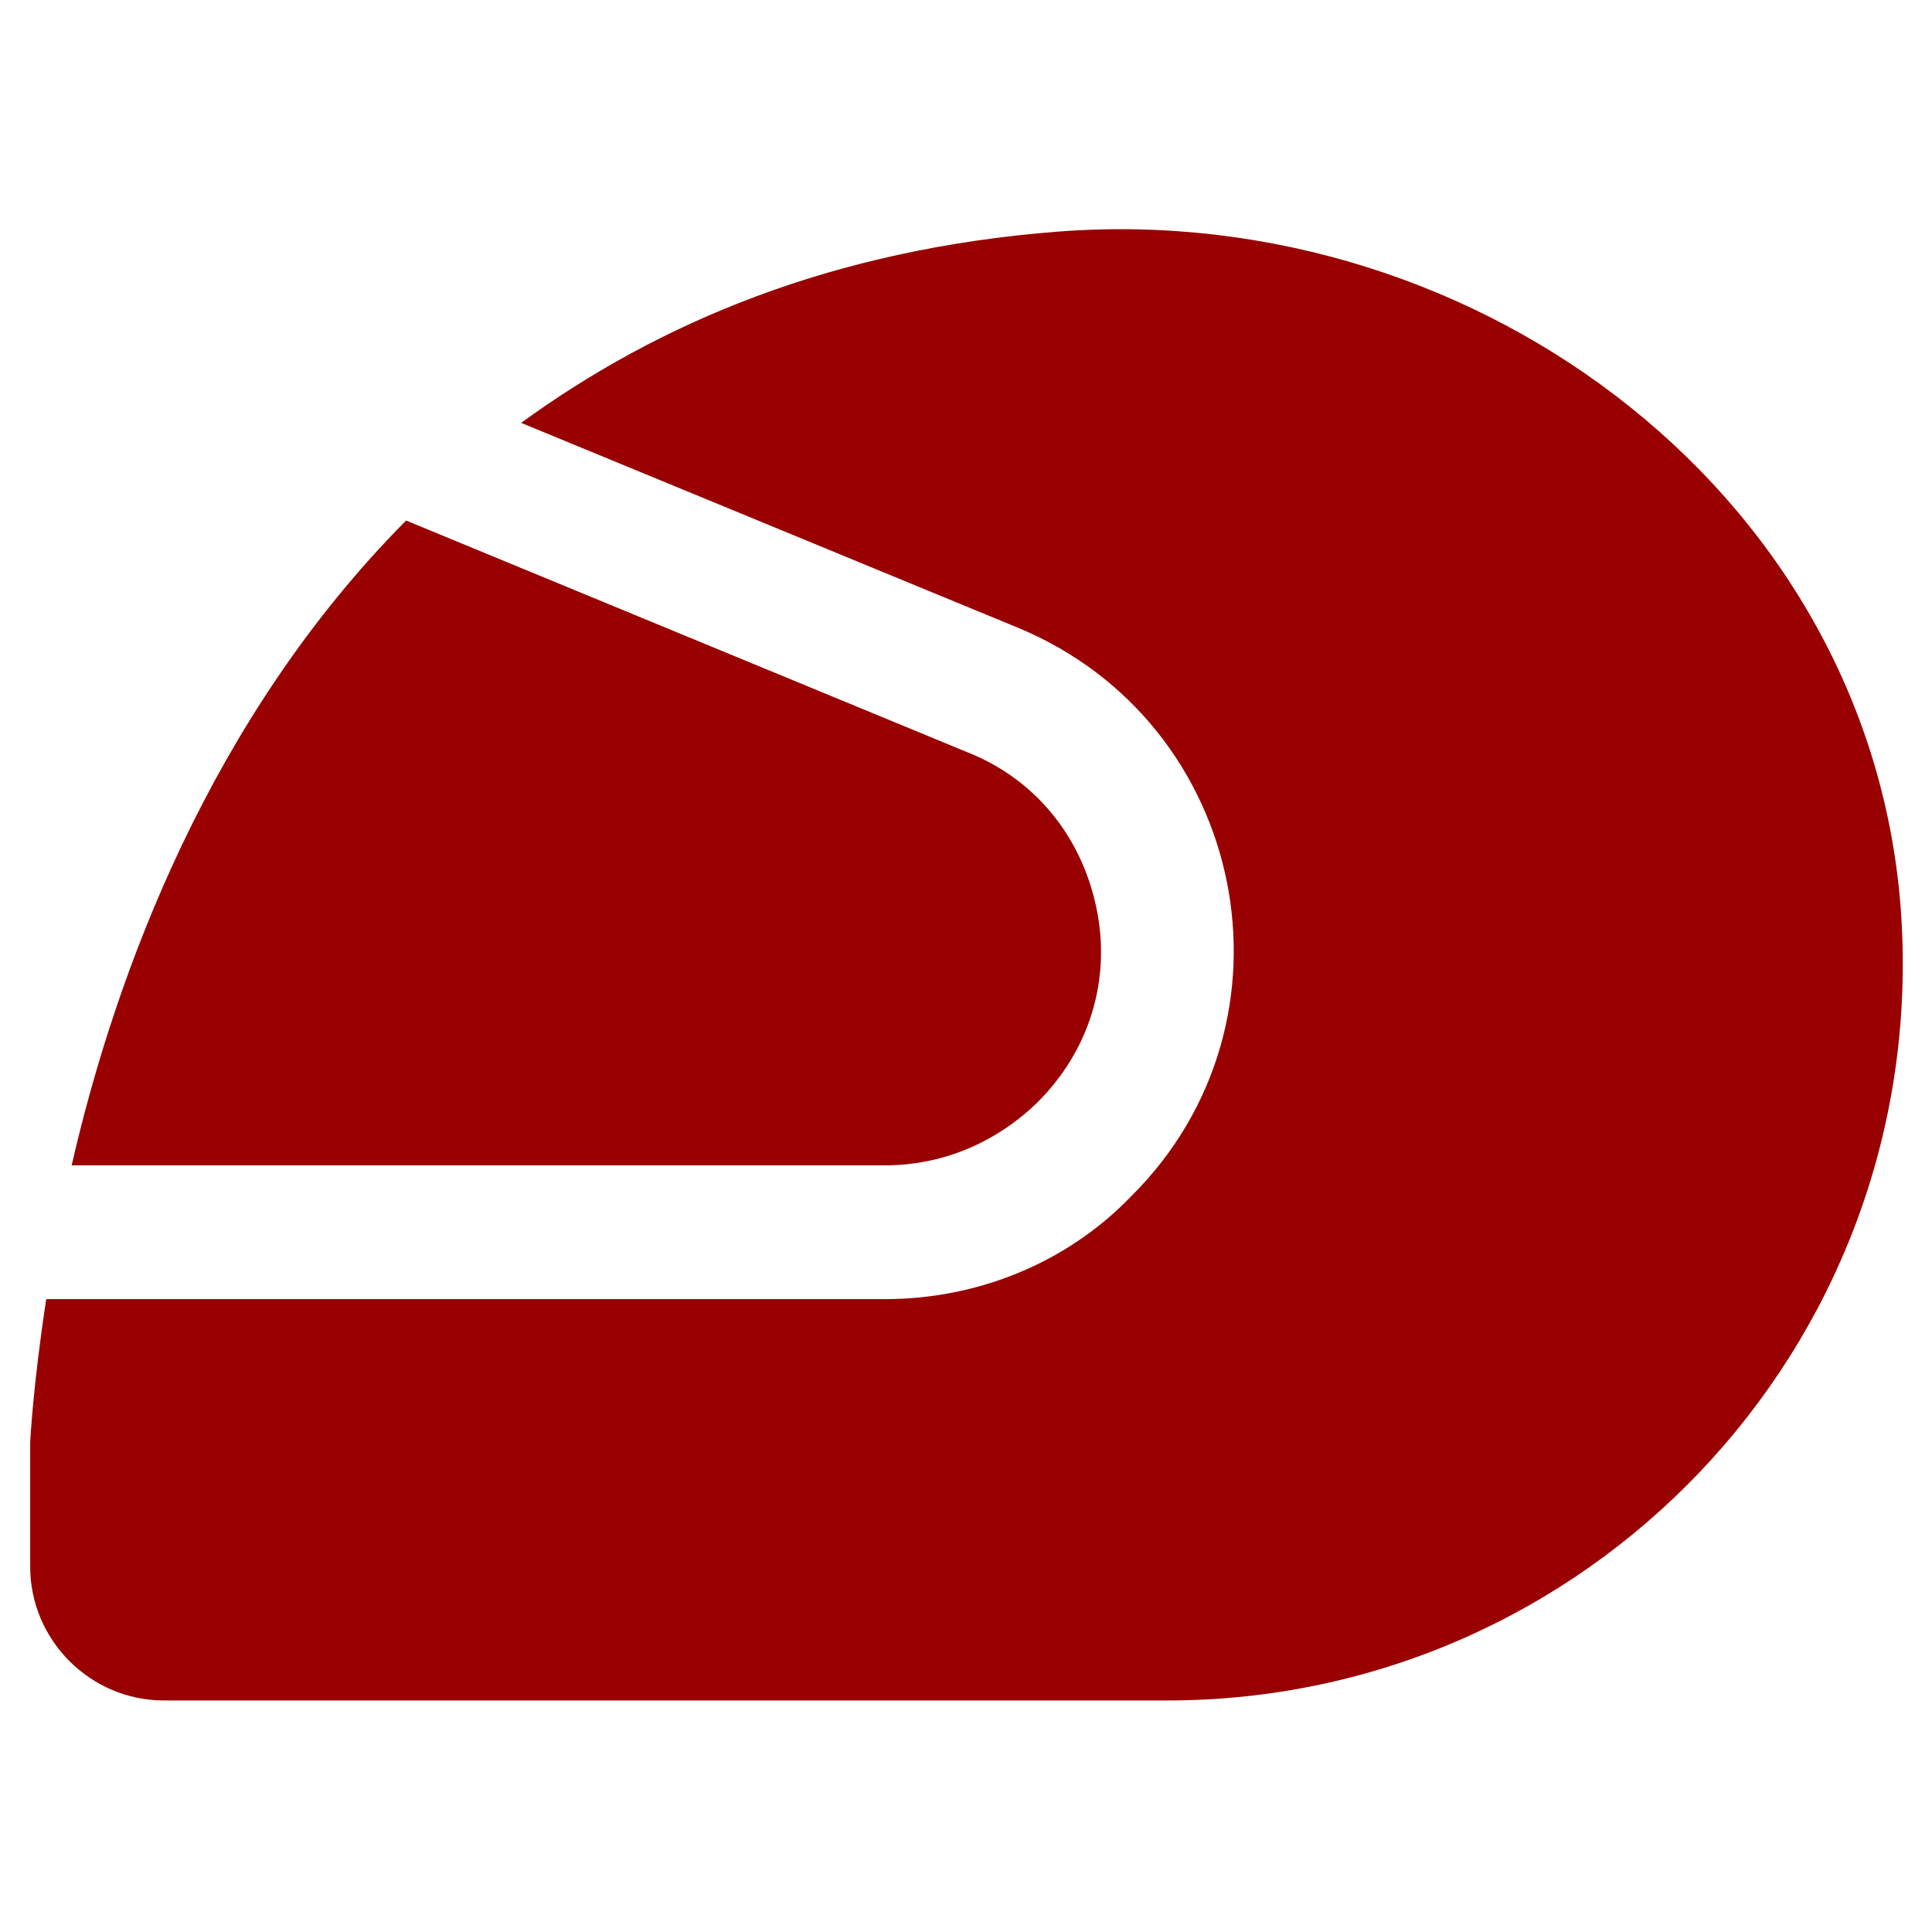 ﻿<?xml version="1.0" encoding="utf-8"?>
<!DOCTYPE svg PUBLIC "-//W3C//DTD SVG 1.1//EN" "http://www.w3.org/Graphics/SVG/1.1/DTD/svg11.dtd">
<svg xmlns="http://www.w3.org/2000/svg" xmlns:xlink="http://www.w3.org/1999/xlink" version="1.1" baseProfile="full" width="64" height="64" viewBox="0 0 64.00 64.00" enable-background="new 0 0 64.00 64.00" xml:space="preserve">
	<g>
		<path fill="#990000" fill-opacity="1" stroke-width="0.2" stroke-linejoin="miter" d="M 35.077,7.67C 27.59,8.246 21.83,10.684 17.264,14.008L 33.705,20.788C 41.327,23.934 43.322,33.817 37.475,39.625C 35.346,41.84 32.377,43.035 29.319,43.035L 1.532,43.035C 1.089,45.917 1,47.778 1,47.778L 1,51.898C 1,54.335 2.995,56.33 5.432,56.33L 38.669,56.33C 52.54,56.33 63.71,44.718 63,30.67C 62.291,16.622 49.082,6.605 35.077,7.67 Z "/>
		<path fill="#990000" fill-opacity="1" stroke-width="0.2" stroke-linejoin="miter" d="M 29.319,38.603C 31.223,38.603 32.998,37.85 34.367,36.517C 36.099,34.795 36.808,32.44 36.324,30.095C 35.83,27.701 34.281,25.795 32.022,24.91L 13.453,17.243C 6.983,23.757 3.837,32.224 2.374,38.603L 29.319,38.603 Z "/>
	</g>
</svg>
